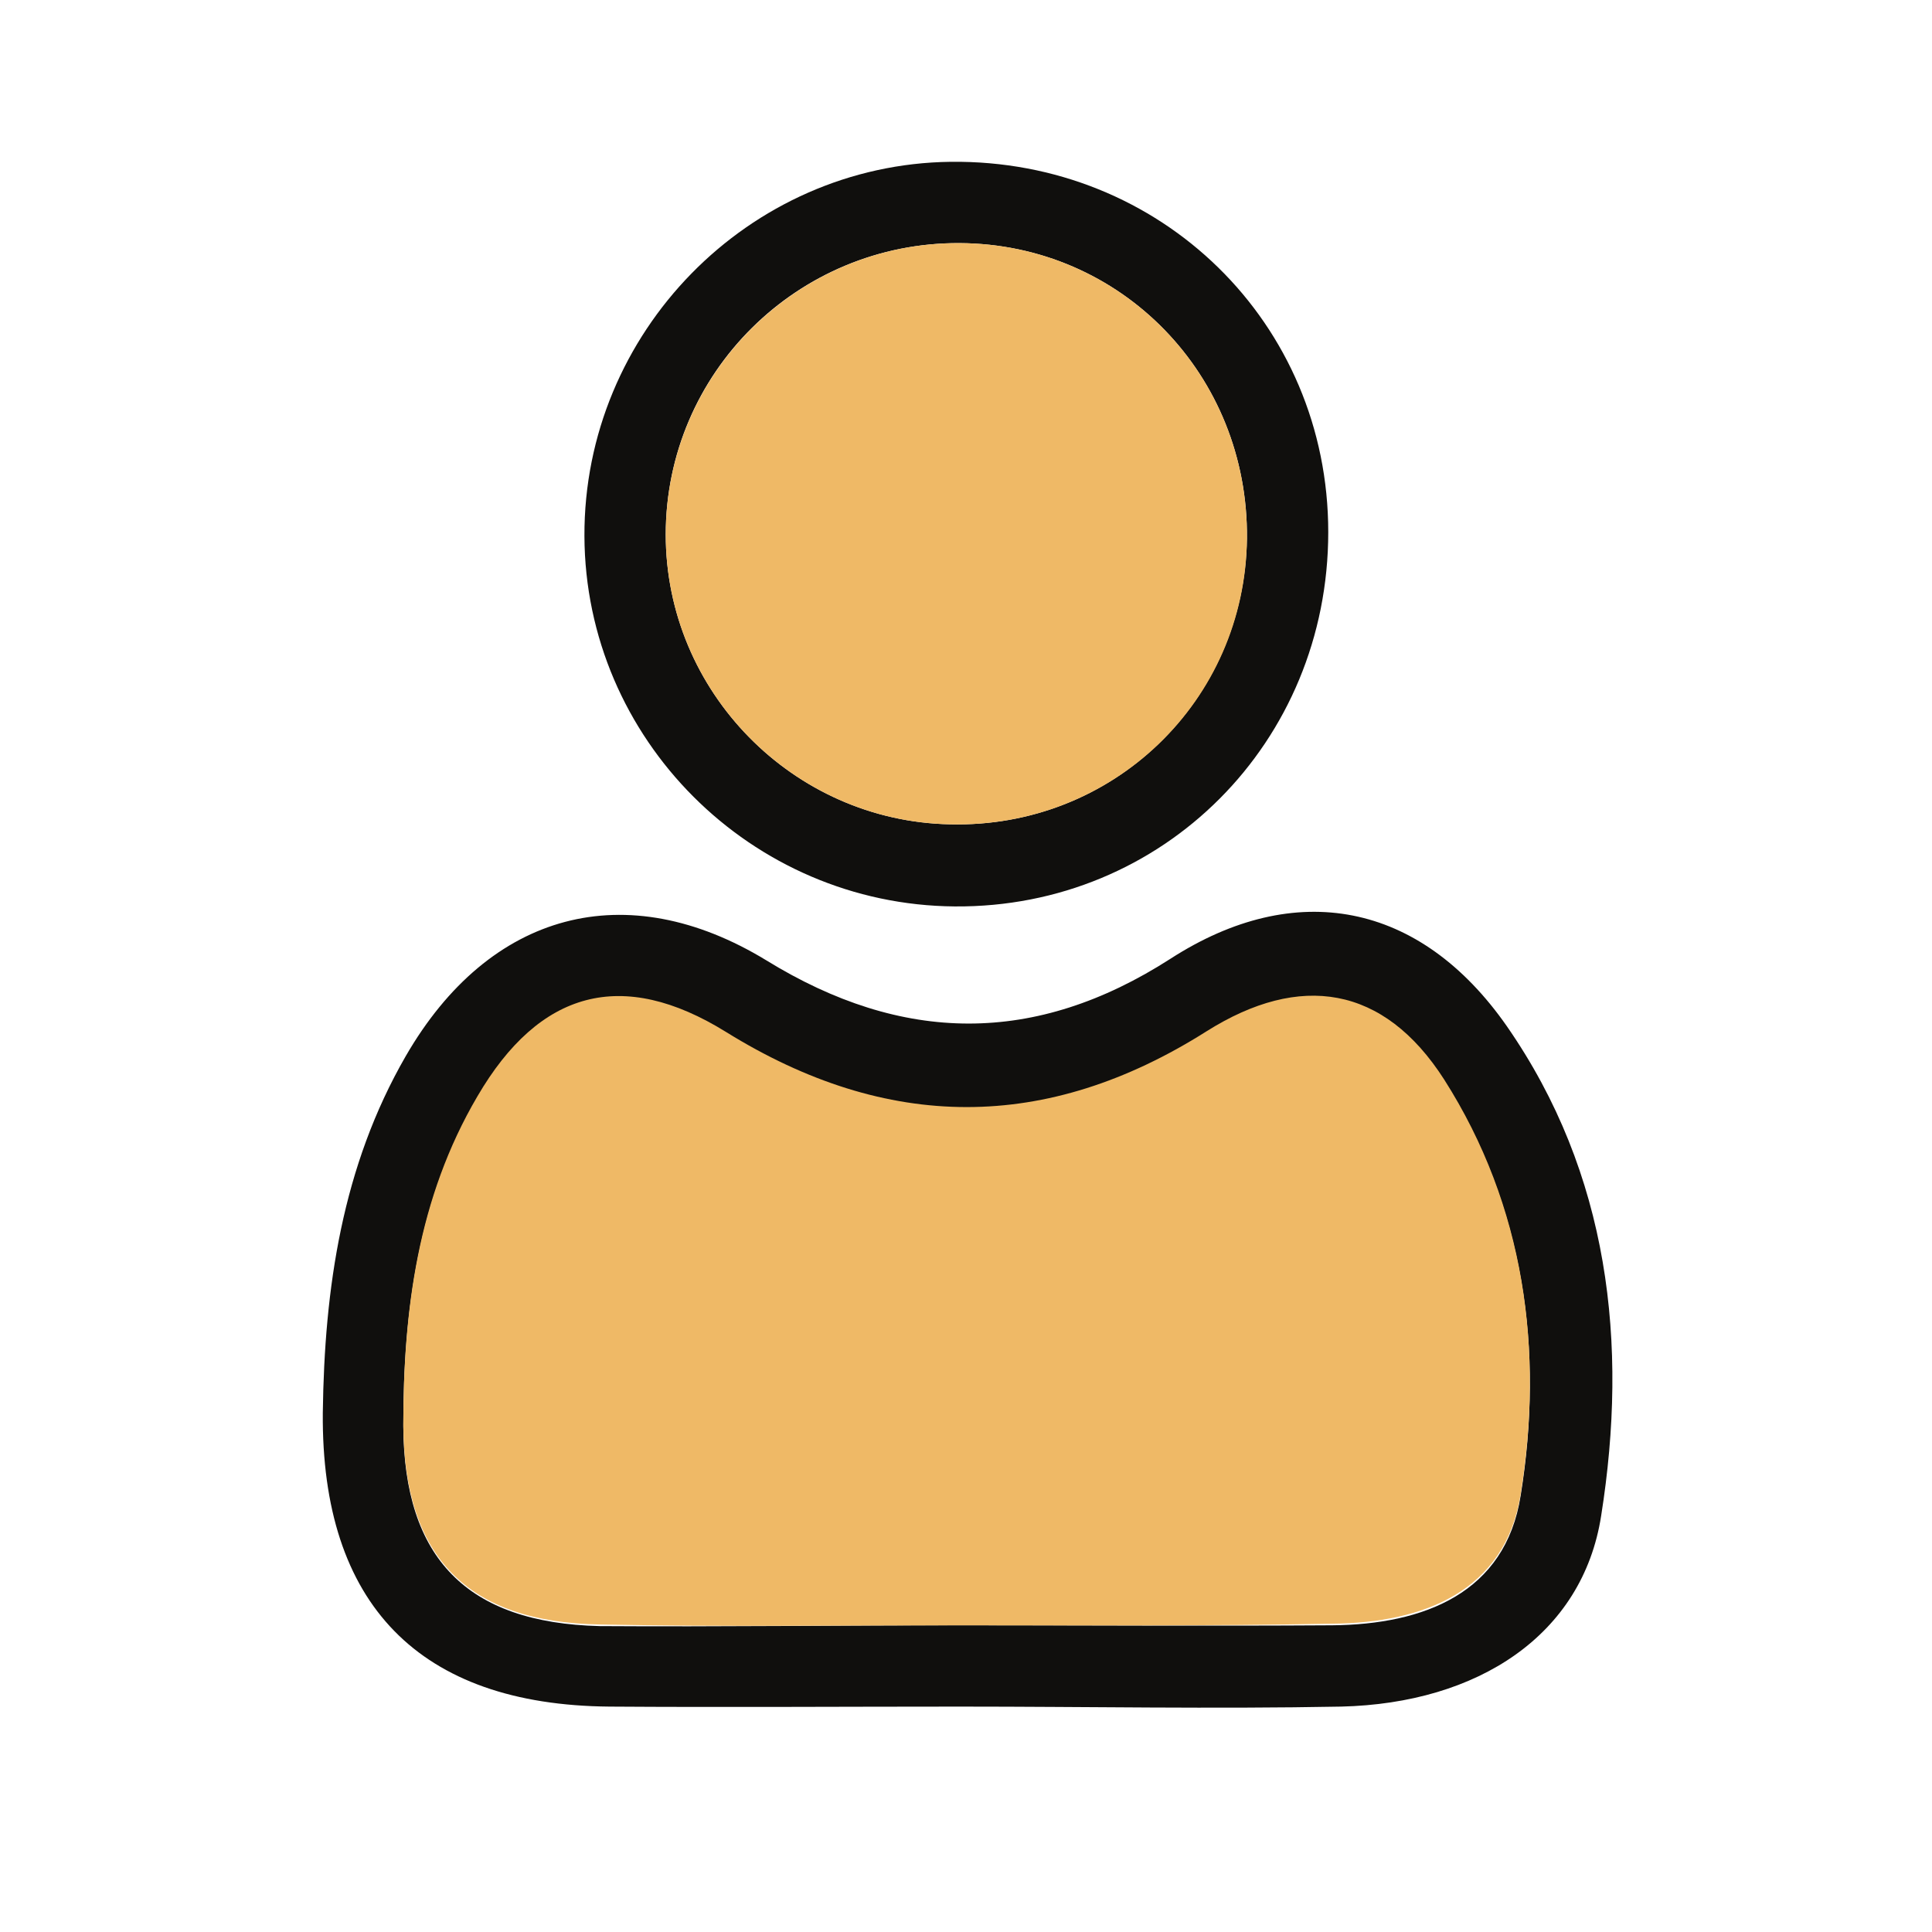 <svg width="24" height="24" viewBox="0 0 24 24" fill="none" xmlns="http://www.w3.org/2000/svg">
<path d="M11.93 21.2C10.48 21.2 9.02 21.21 7.57 21.2C5.21 21.18 3.99 19.93 4.01 17.55C4.03 16 4.25 14.49 5.04 13.12C6.08 11.32 7.78 10.87 9.52 11.93C11.21 12.97 12.86 12.99 14.54 11.91C16.09 10.91 17.64 11.2 18.72 12.75C19.99 14.58 20.23 16.69 19.89 18.83C19.66 20.31 18.36 21.16 16.66 21.2C15.08 21.23 13.5 21.2 11.93 21.2ZM11.94 20.19C13.48 20.19 15.01 20.2 16.55 20.19C17.69 20.18 18.7 19.79 18.89 18.58C19.18 16.78 18.94 15 17.94 13.43C17.2 12.27 16.16 12.1 14.99 12.83C13 14.08 11.02 14.08 9.02 12.84C7.74 12.04 6.71 12.32 5.93 13.64C5.19 14.9 5.01 16.29 5.01 17.72C5.02 19.36 5.8 20.16 7.45 20.2C8.95 20.21 10.45 20.19 11.94 20.19Z" fill="#100F0D"/>
<path d="M16.5 6.61C16.5 9.22 14.45 11.28 11.86 11.26C9.33 11.24 7.27 9.18 7.26 6.66C7.25 4.13 9.3 2.04 11.81 2.01C14.42 1.98 16.5 4.01 16.5 6.61ZM15.49 6.69C15.51 4.66 13.93 3.03 11.92 3.02C9.91 3.01 8.27 4.63 8.27 6.64C8.27 8.59 9.85 10.2 11.8 10.24C13.82 10.29 15.46 8.71 15.49 6.69Z" fill="#100F0D"/>
<path d="M11.94 20.19C10.44 20.19 8.95 20.21 7.45 20.18C5.8 20.15 5.02 19.34 5.01 17.7C5.01 16.27 5.19 14.88 5.93 13.62C6.7 12.3 7.73 12.02 9.02 12.82C11.02 14.06 13 14.07 14.99 12.81C16.15 12.08 17.19 12.24 17.94 13.41C18.94 14.98 19.18 16.77 18.89 18.56C18.7 19.77 17.68 20.16 16.55 20.17C15.02 20.2 13.48 20.19 11.94 20.19Z" fill="#EFB966"/>
<path d="M15.49 6.69C15.47 8.71 13.82 10.29 11.8 10.24C9.85 10.2 8.27 8.59 8.27 6.64C8.27 4.64 9.91 3.01 11.92 3.02C13.93 3.03 15.51 4.66 15.49 6.69Z" fill="#EFB966"/>
</svg>
